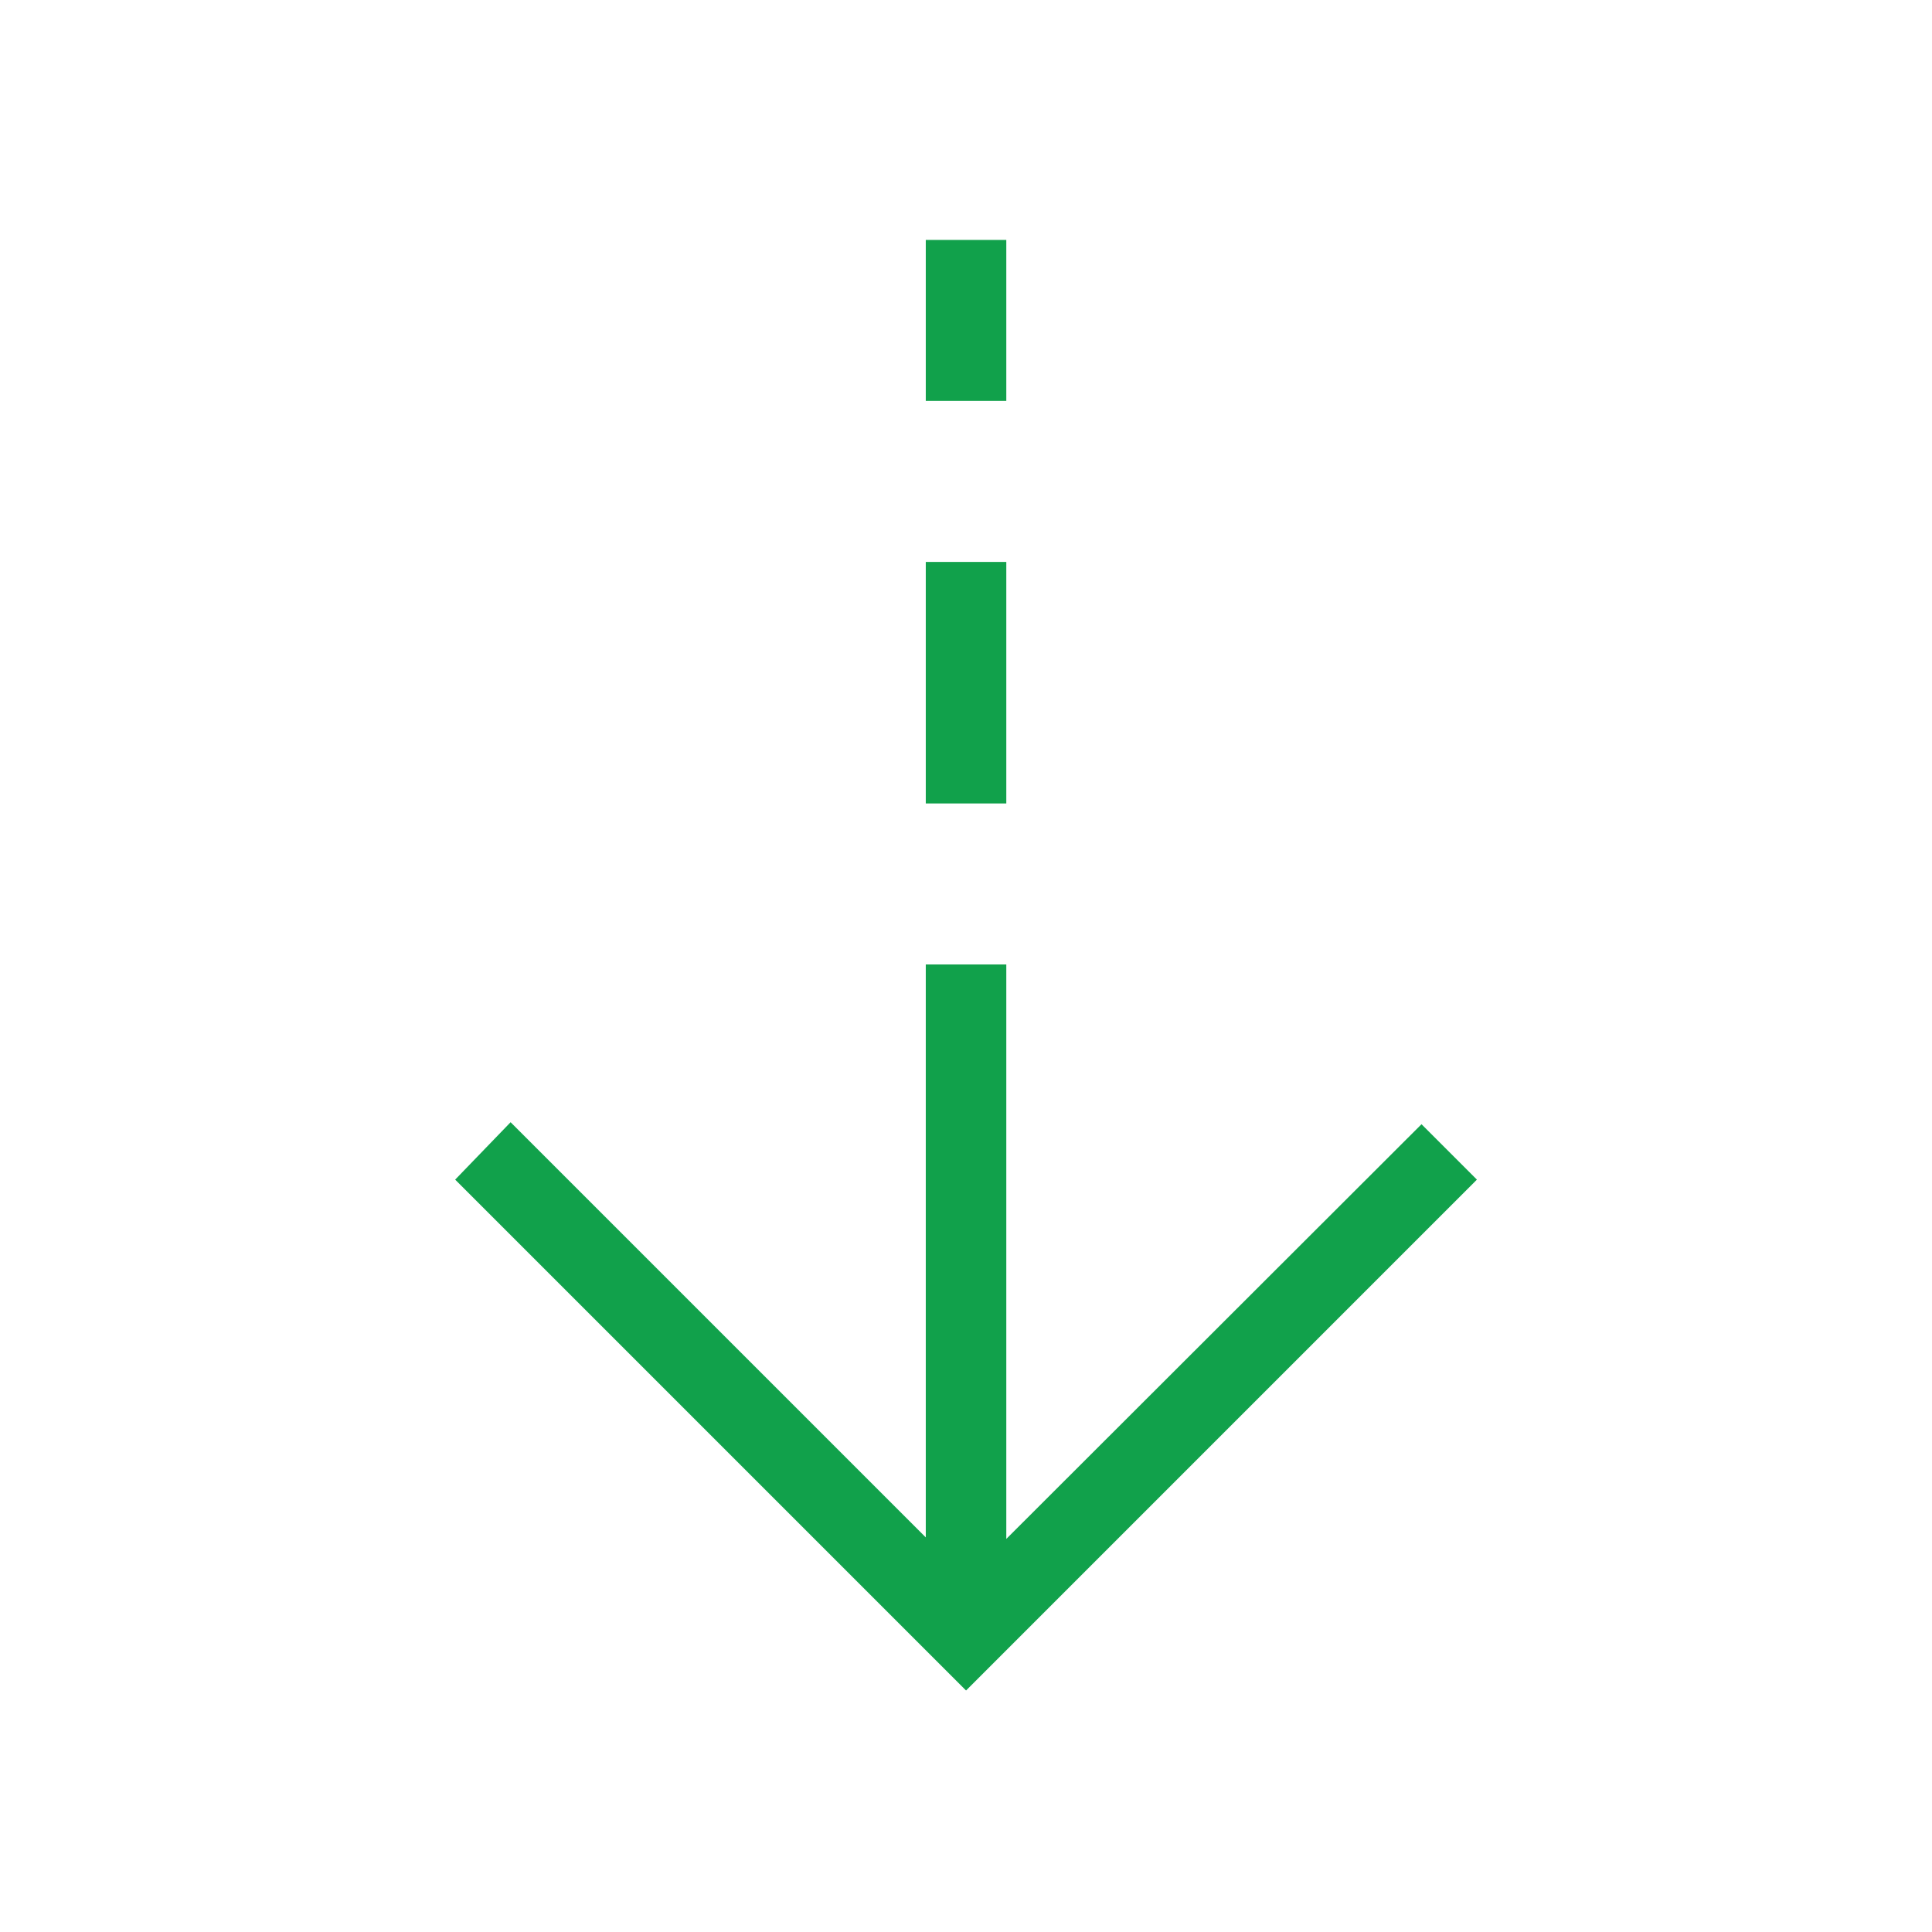 <svg xmlns="http://www.w3.org/2000/svg" width="77" height="77" viewBox="0 0 77 77" fill="none"><mask id="mask0_1906_19" style="mask-type:alpha" maskUnits="userSpaceOnUse" x="0" y="0" width="77" height="77"><rect width="77" height="77" fill="#D9D9D9"></rect></mask><g mask="url(#mask0_1906_19)"><path d="M38.502 67.375L18.141 47.014L20.35 44.726L36.897 61.273V38.438H40.106V61.334L56.654 44.806L58.862 47.014L38.502 67.375ZM36.897 32.021V22.396H40.106V32.021H36.897ZM36.897 15.98V9.563H40.106V15.98H36.897Z" fill="#11A14B"></path></g></svg>